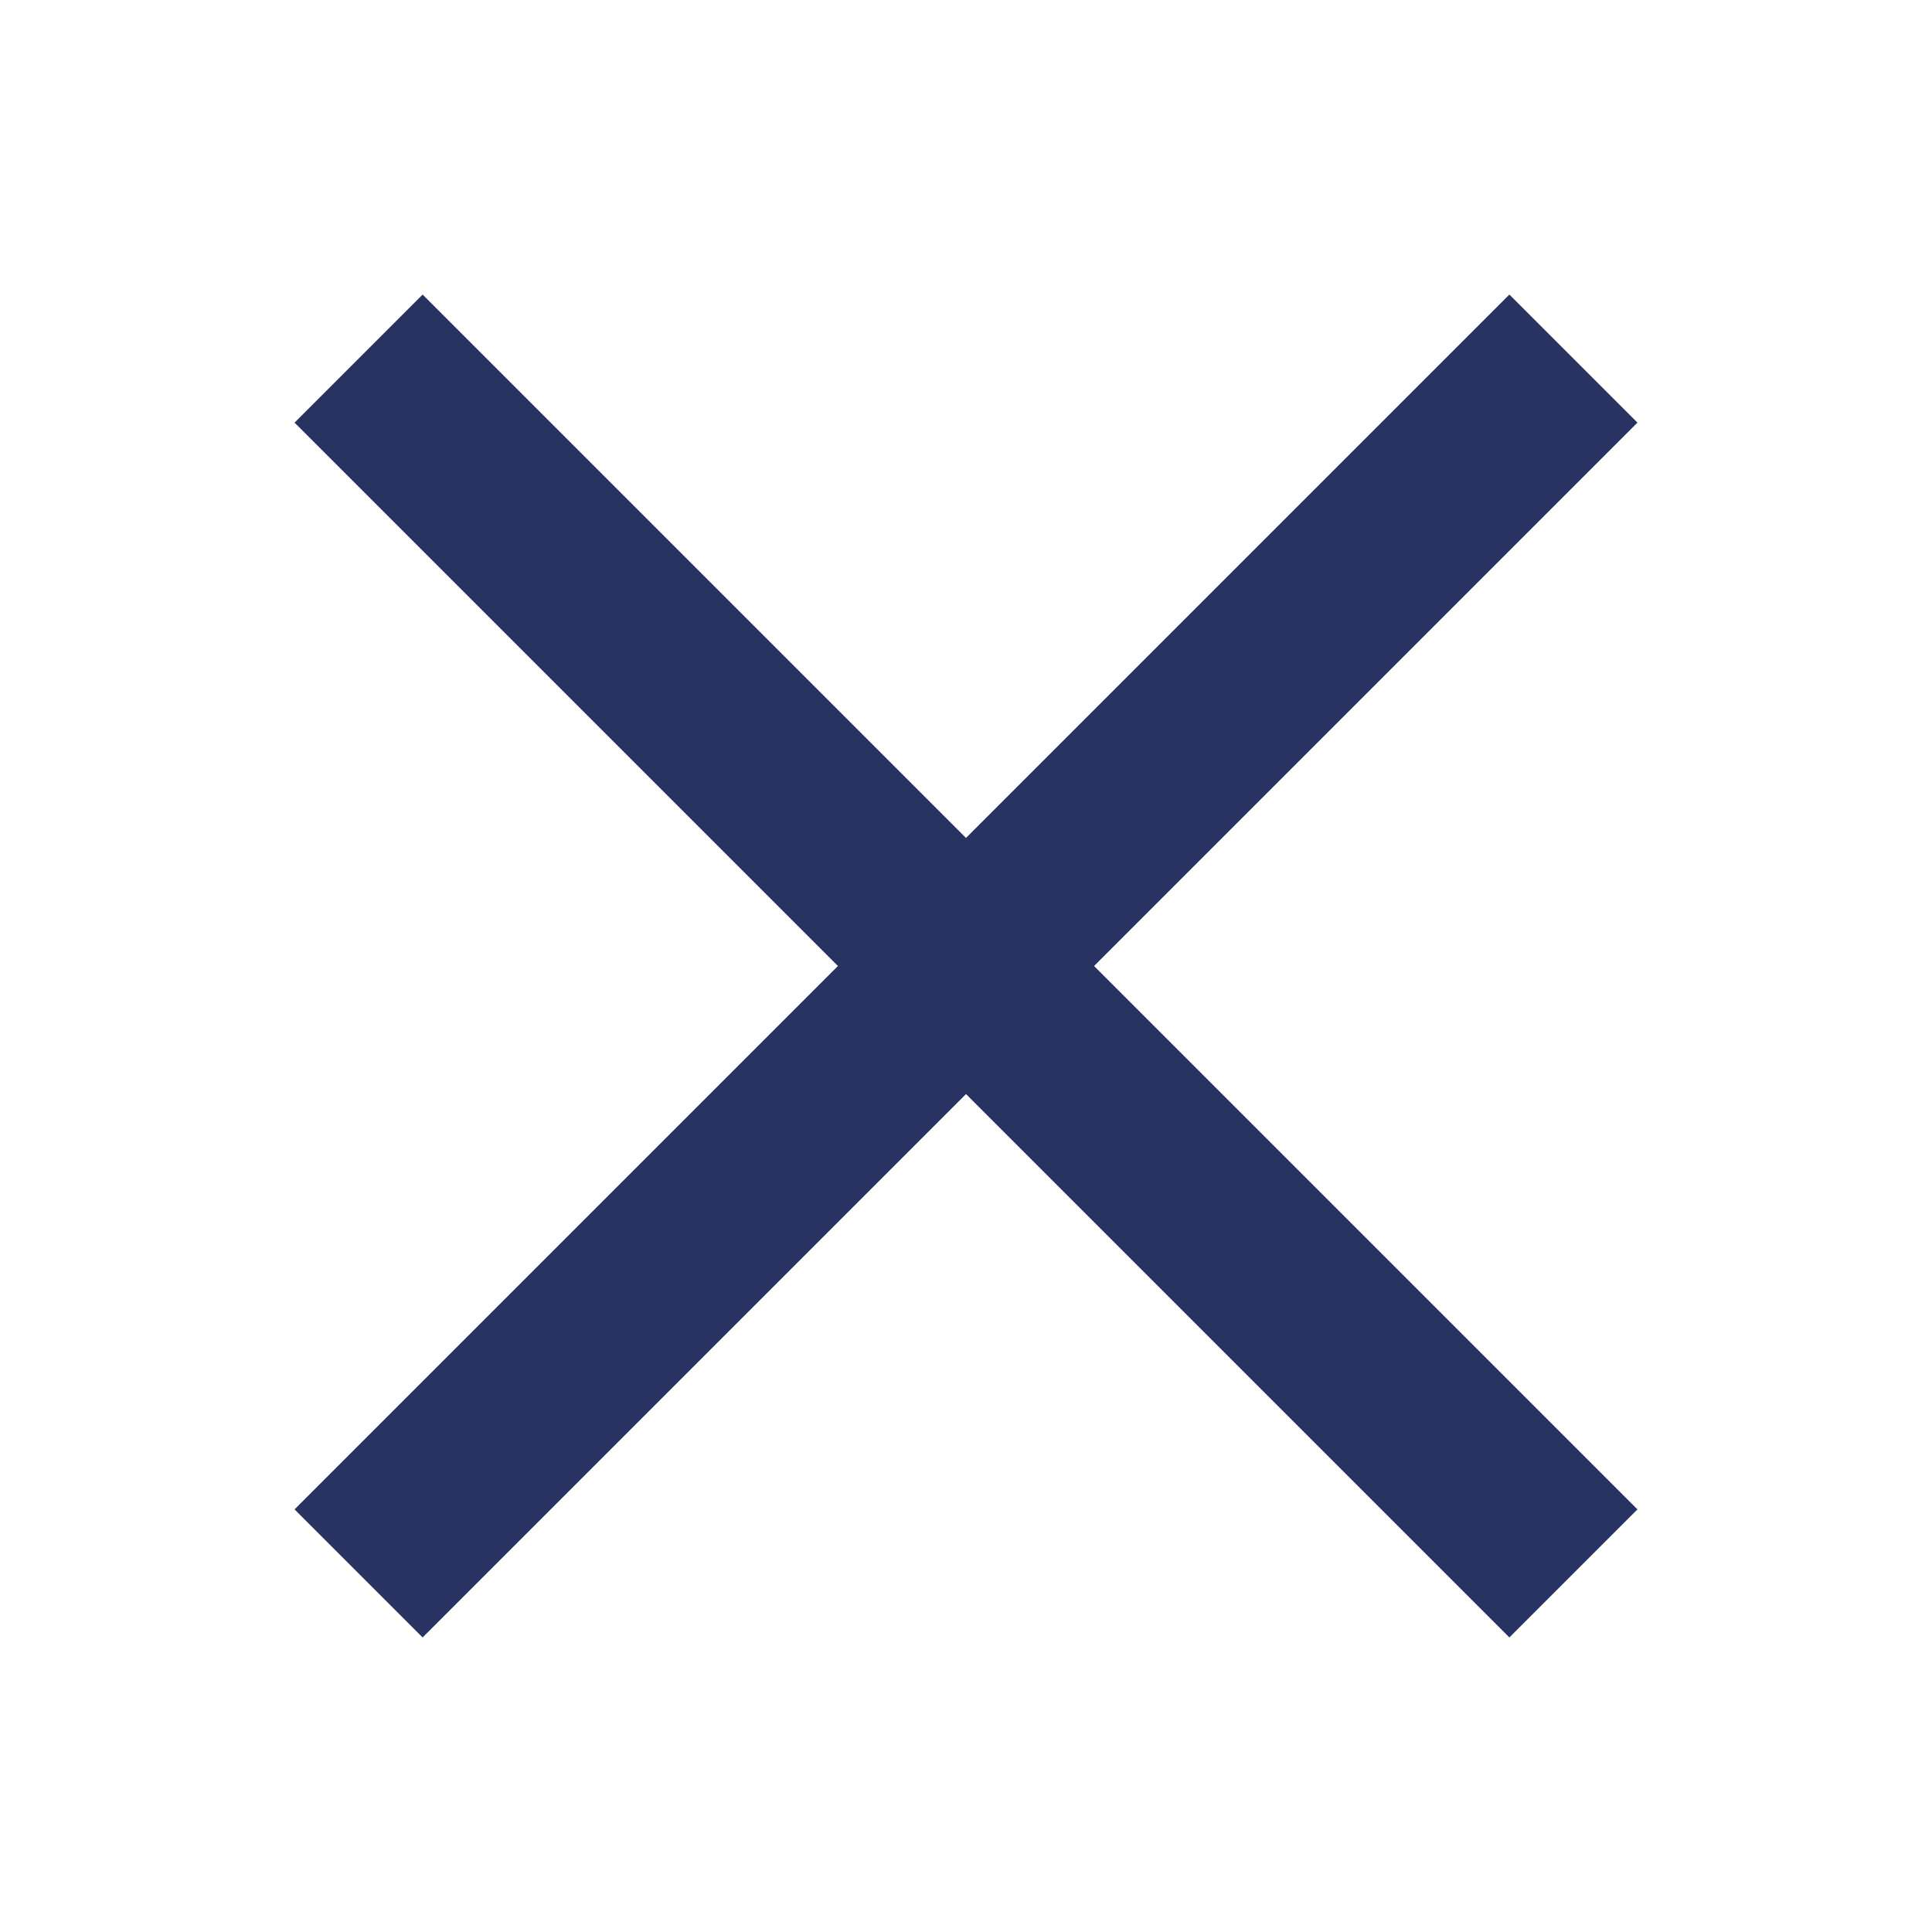 <svg width="32" height="32" viewBox="0 0 32 32" fill="none" xmlns="http://www.w3.org/2000/svg">
<path d="M25 7L7 25" stroke="#293361" stroke-width="3" stroke-linecap="square" stroke-linejoin="round"/>
<path d="M25 25L7 7" stroke="#293361" stroke-width="3" stroke-linecap="square" stroke-linejoin="round"/>
</svg>
